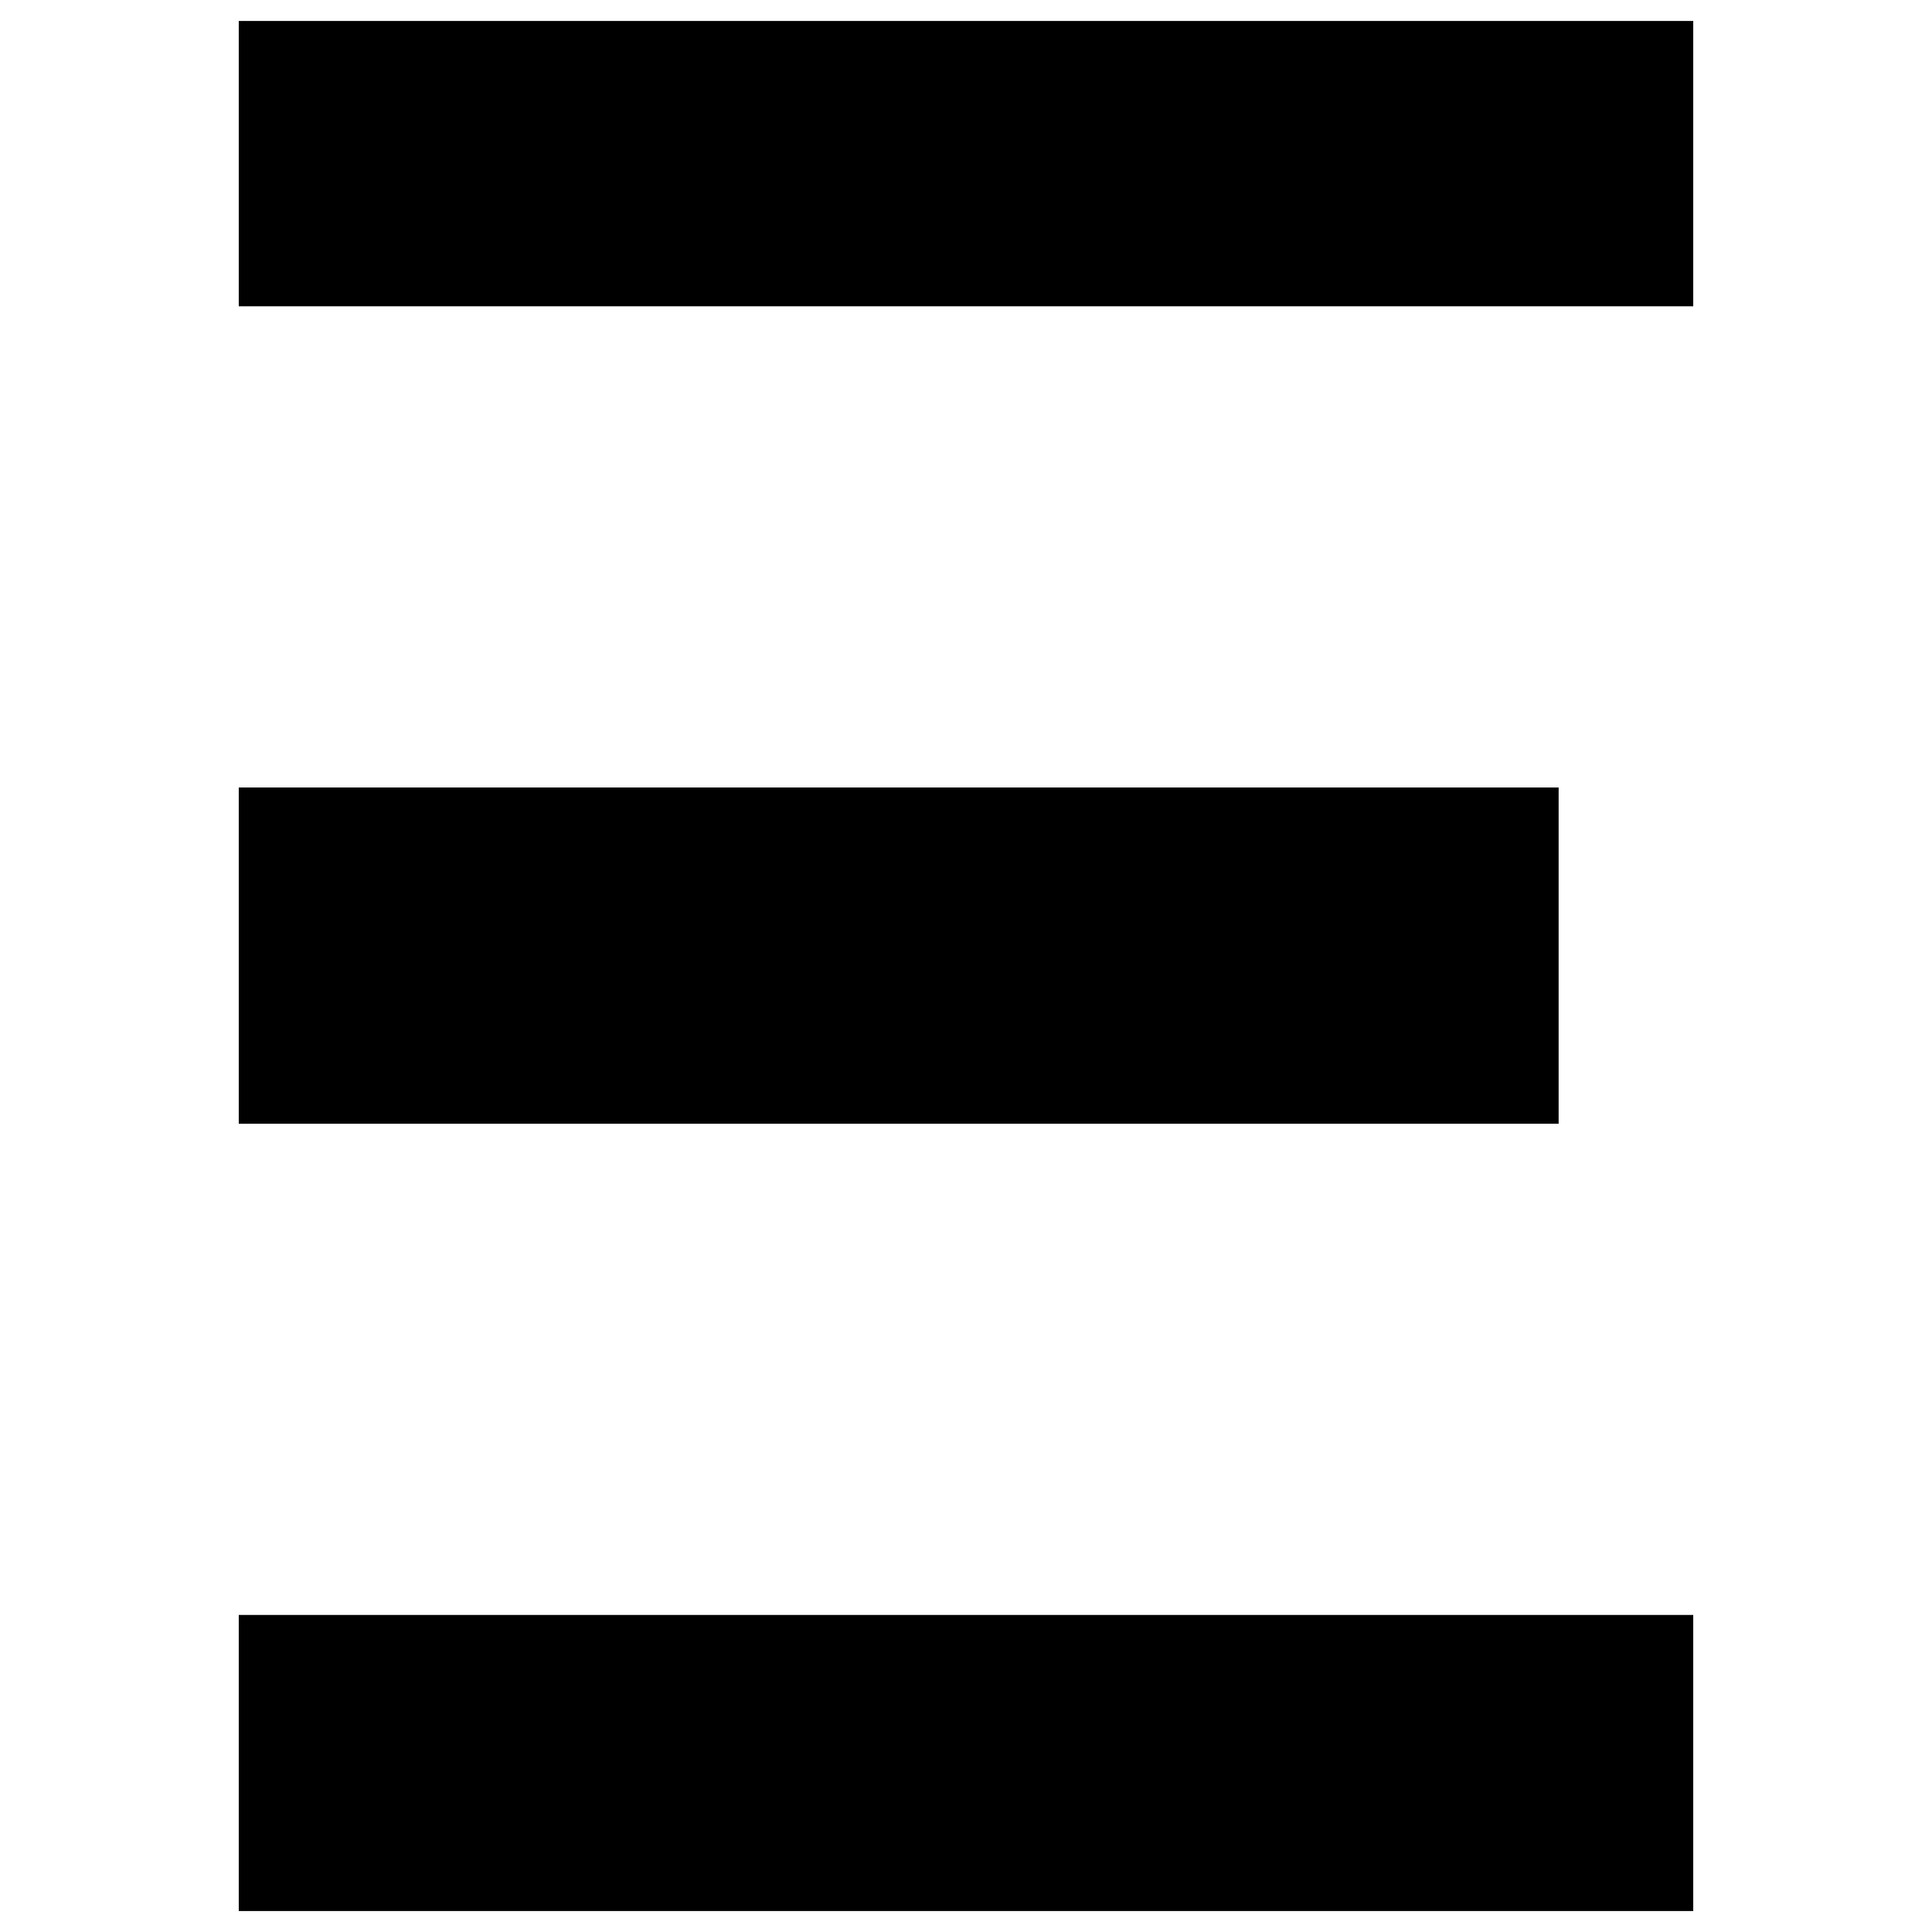 <?xml version="1.0" encoding="UTF-8"?> <svg xmlns="http://www.w3.org/2000/svg" xmlns:xlink="http://www.w3.org/1999/xlink" width="96" zoomAndPan="magnify" viewBox="0 0 72 72" height="96" preserveAspectRatio="xMidYMid meet" version="1.0"><defs><clipPath id="470772b2c2"><path d="M 8.898 0.781 L 63.102 0.781 L 63.102 11.414 L 8.898 11.414 Z M 8.898 0.781 " clip-rule="nonzero"></path></clipPath><clipPath id="5f820445db"><path d="M 8.898 29.348 L 58.086 29.348 L 58.086 41.879 L 8.898 41.879 Z M 8.898 29.348 " clip-rule="nonzero"></path></clipPath><clipPath id="f5f1454860"><path d="M 8.898 60.184 L 63.102 60.184 L 63.102 71.219 L 8.898 71.219 Z M 8.898 60.184 " clip-rule="nonzero"></path></clipPath></defs><g clip-path="url(#470772b2c2)"><path fill="#000000" d="M 8.898 0.781 L 63.102 0.781 L 63.102 11.414 L 8.898 11.414 Z M 8.898 0.781 " fill-opacity="1" fill-rule="nonzero"></path></g><g clip-path="url(#5f820445db)"><path fill="#000000" d="M 8.898 29.348 L 58.094 29.348 L 58.094 41.879 L 8.898 41.879 Z M 8.898 29.348 " fill-opacity="1" fill-rule="nonzero"></path></g><g clip-path="url(#f5f1454860)"><path fill="#000000" d="M 8.898 60.184 L 63.121 60.184 L 63.121 71.219 L 8.898 71.219 Z M 8.898 60.184 " fill-opacity="1" fill-rule="nonzero"></path></g></svg> 